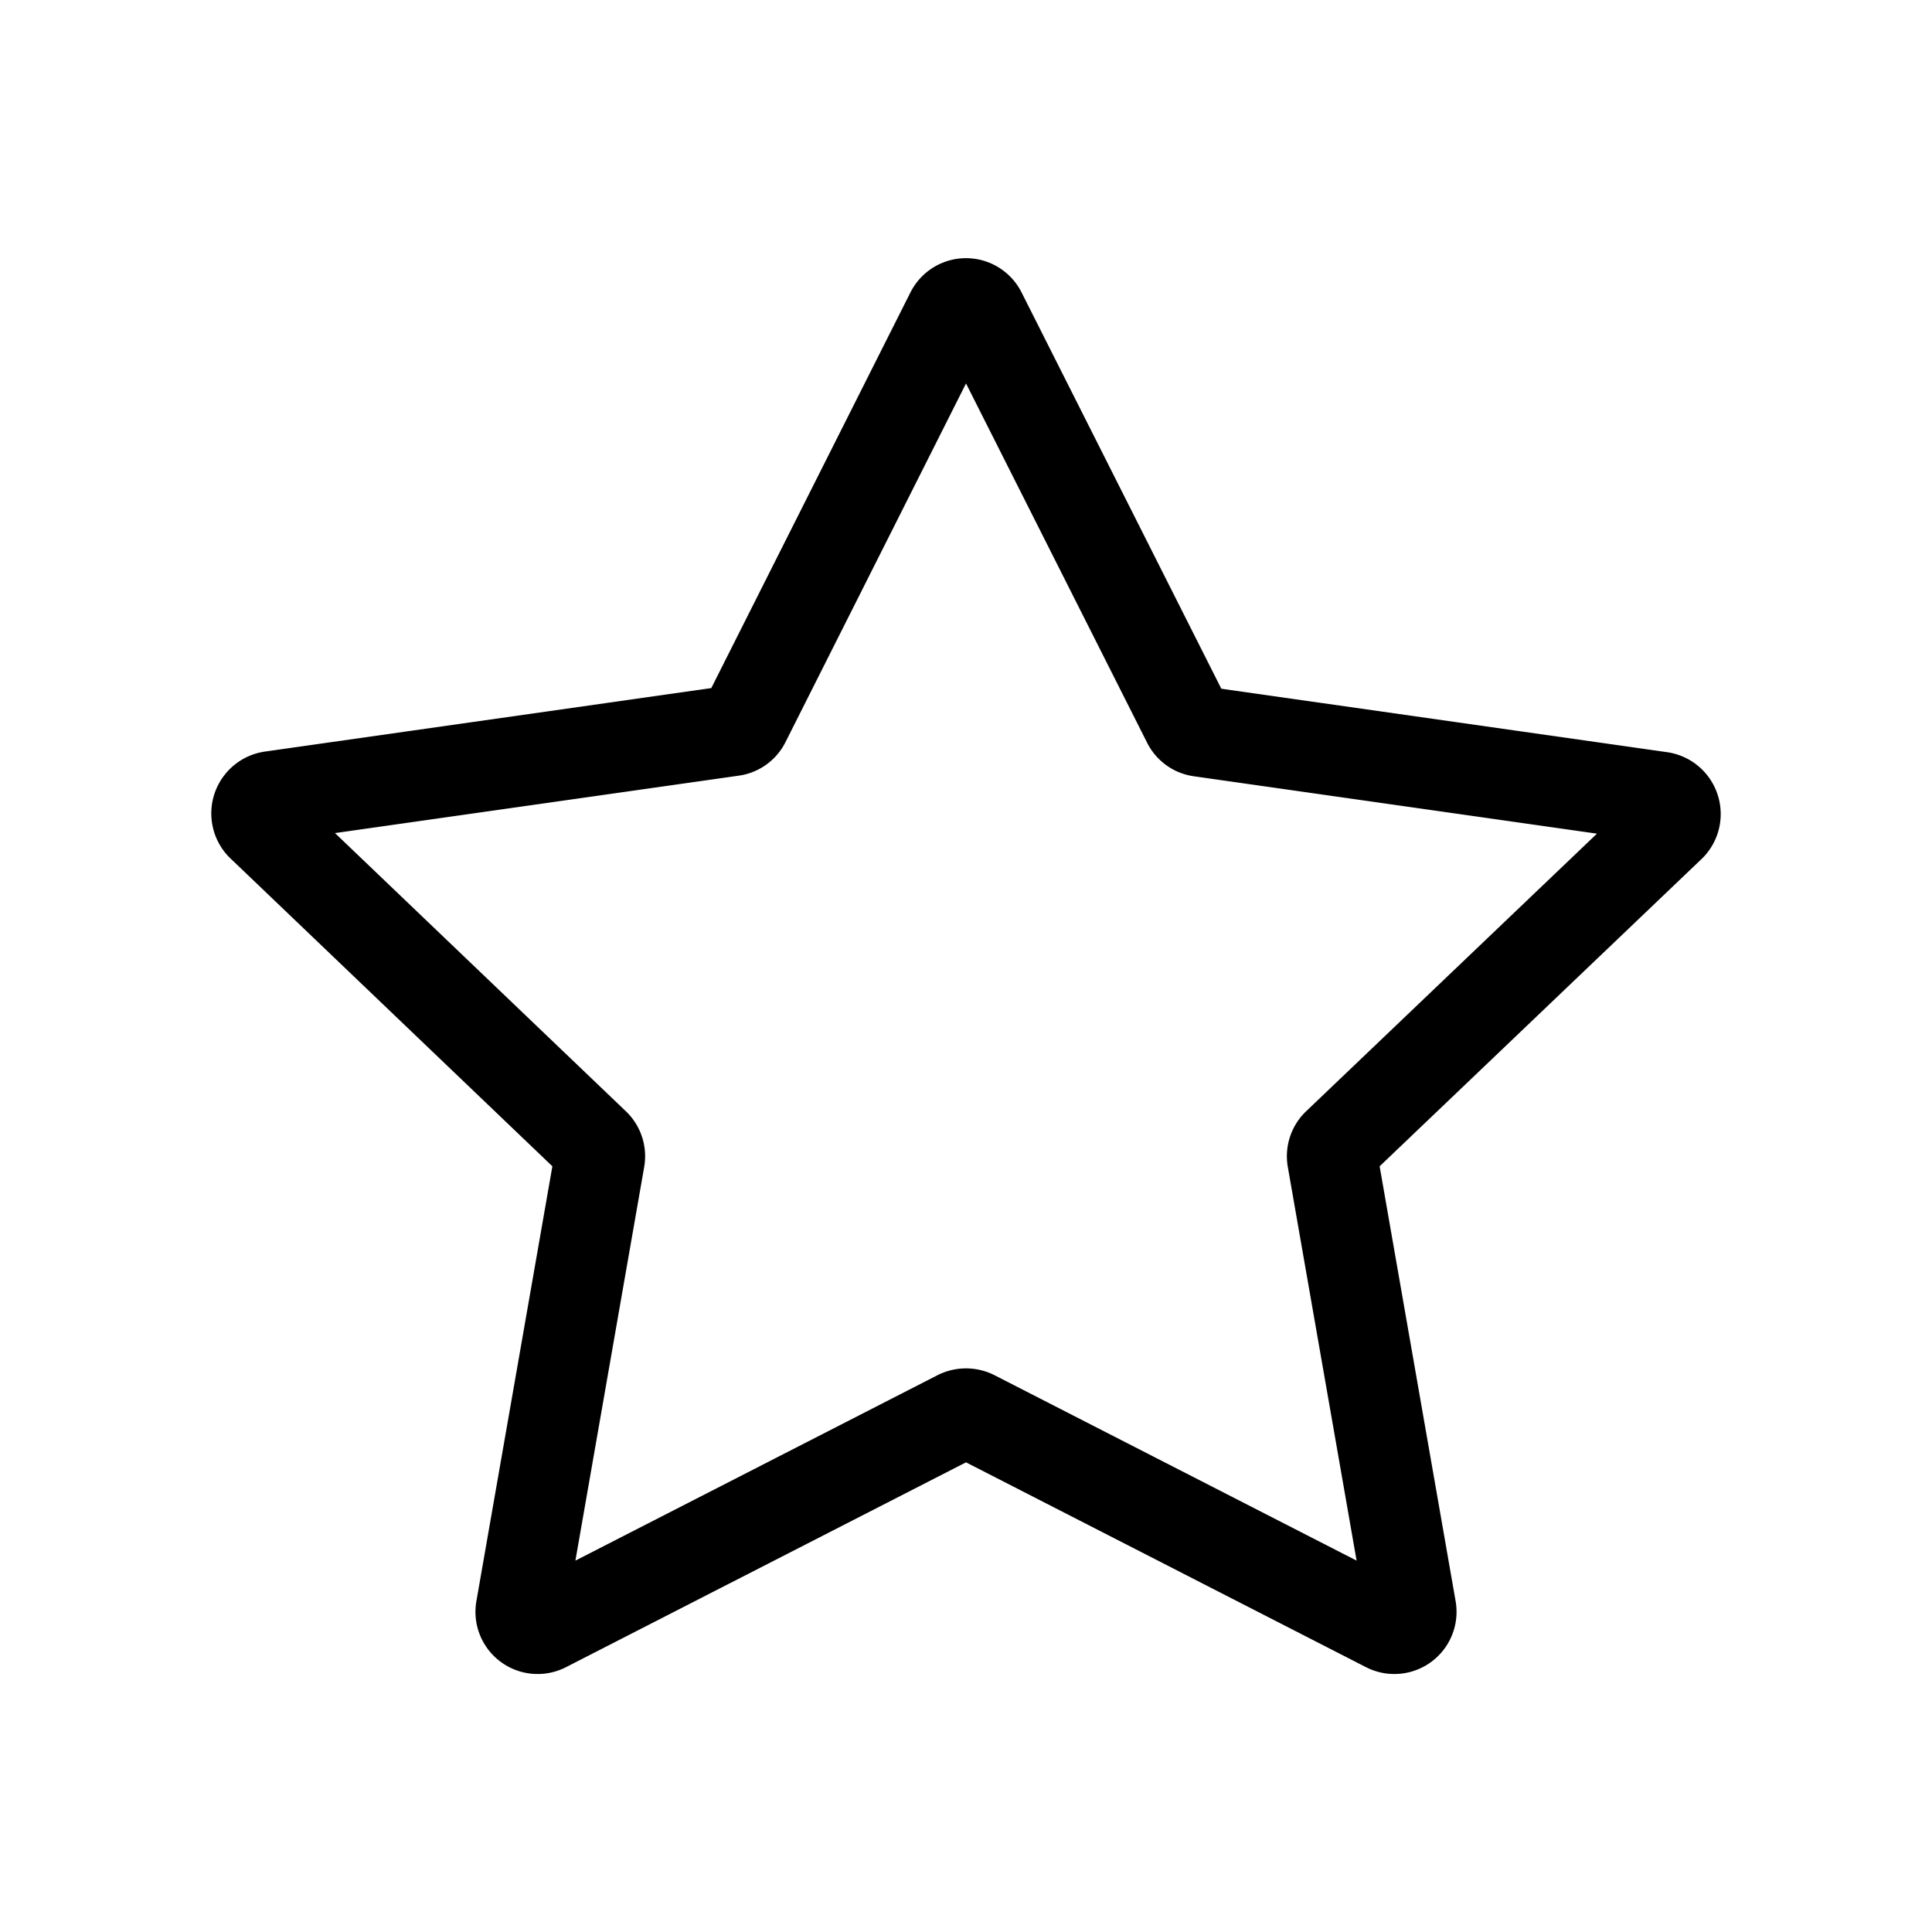 <?xml version="1.0" encoding="utf-8"?>
<svg width="800px" height="800px" viewBox="0 0 64 64" xmlns="http://www.w3.org/2000/svg" stroke-width="3" stroke="#000000" fill="none"><path d="M32.5,10.36l6.84,13.57a.55.55,0,0,0,.42.3L55,26.4a.57.57,0,0,1,.3,1L44.3,37.9a.56.56,0,0,0-.16.51l2.6,14.88a.56.56,0,0,1-.81.6l-13.67-7a.59.59,0,0,0-.52,0l-13.67,7a.56.56,0,0,1-.81-.6l2.6-14.88a.56.56,0,0,0-.16-.51l-11-10.52a.57.57,0,0,1,.3-1l15.26-2.17a.55.55,0,0,0,.42-.3L31.5,10.36A.56.56,0,0,1,32.5,10.36Z"/></svg>
